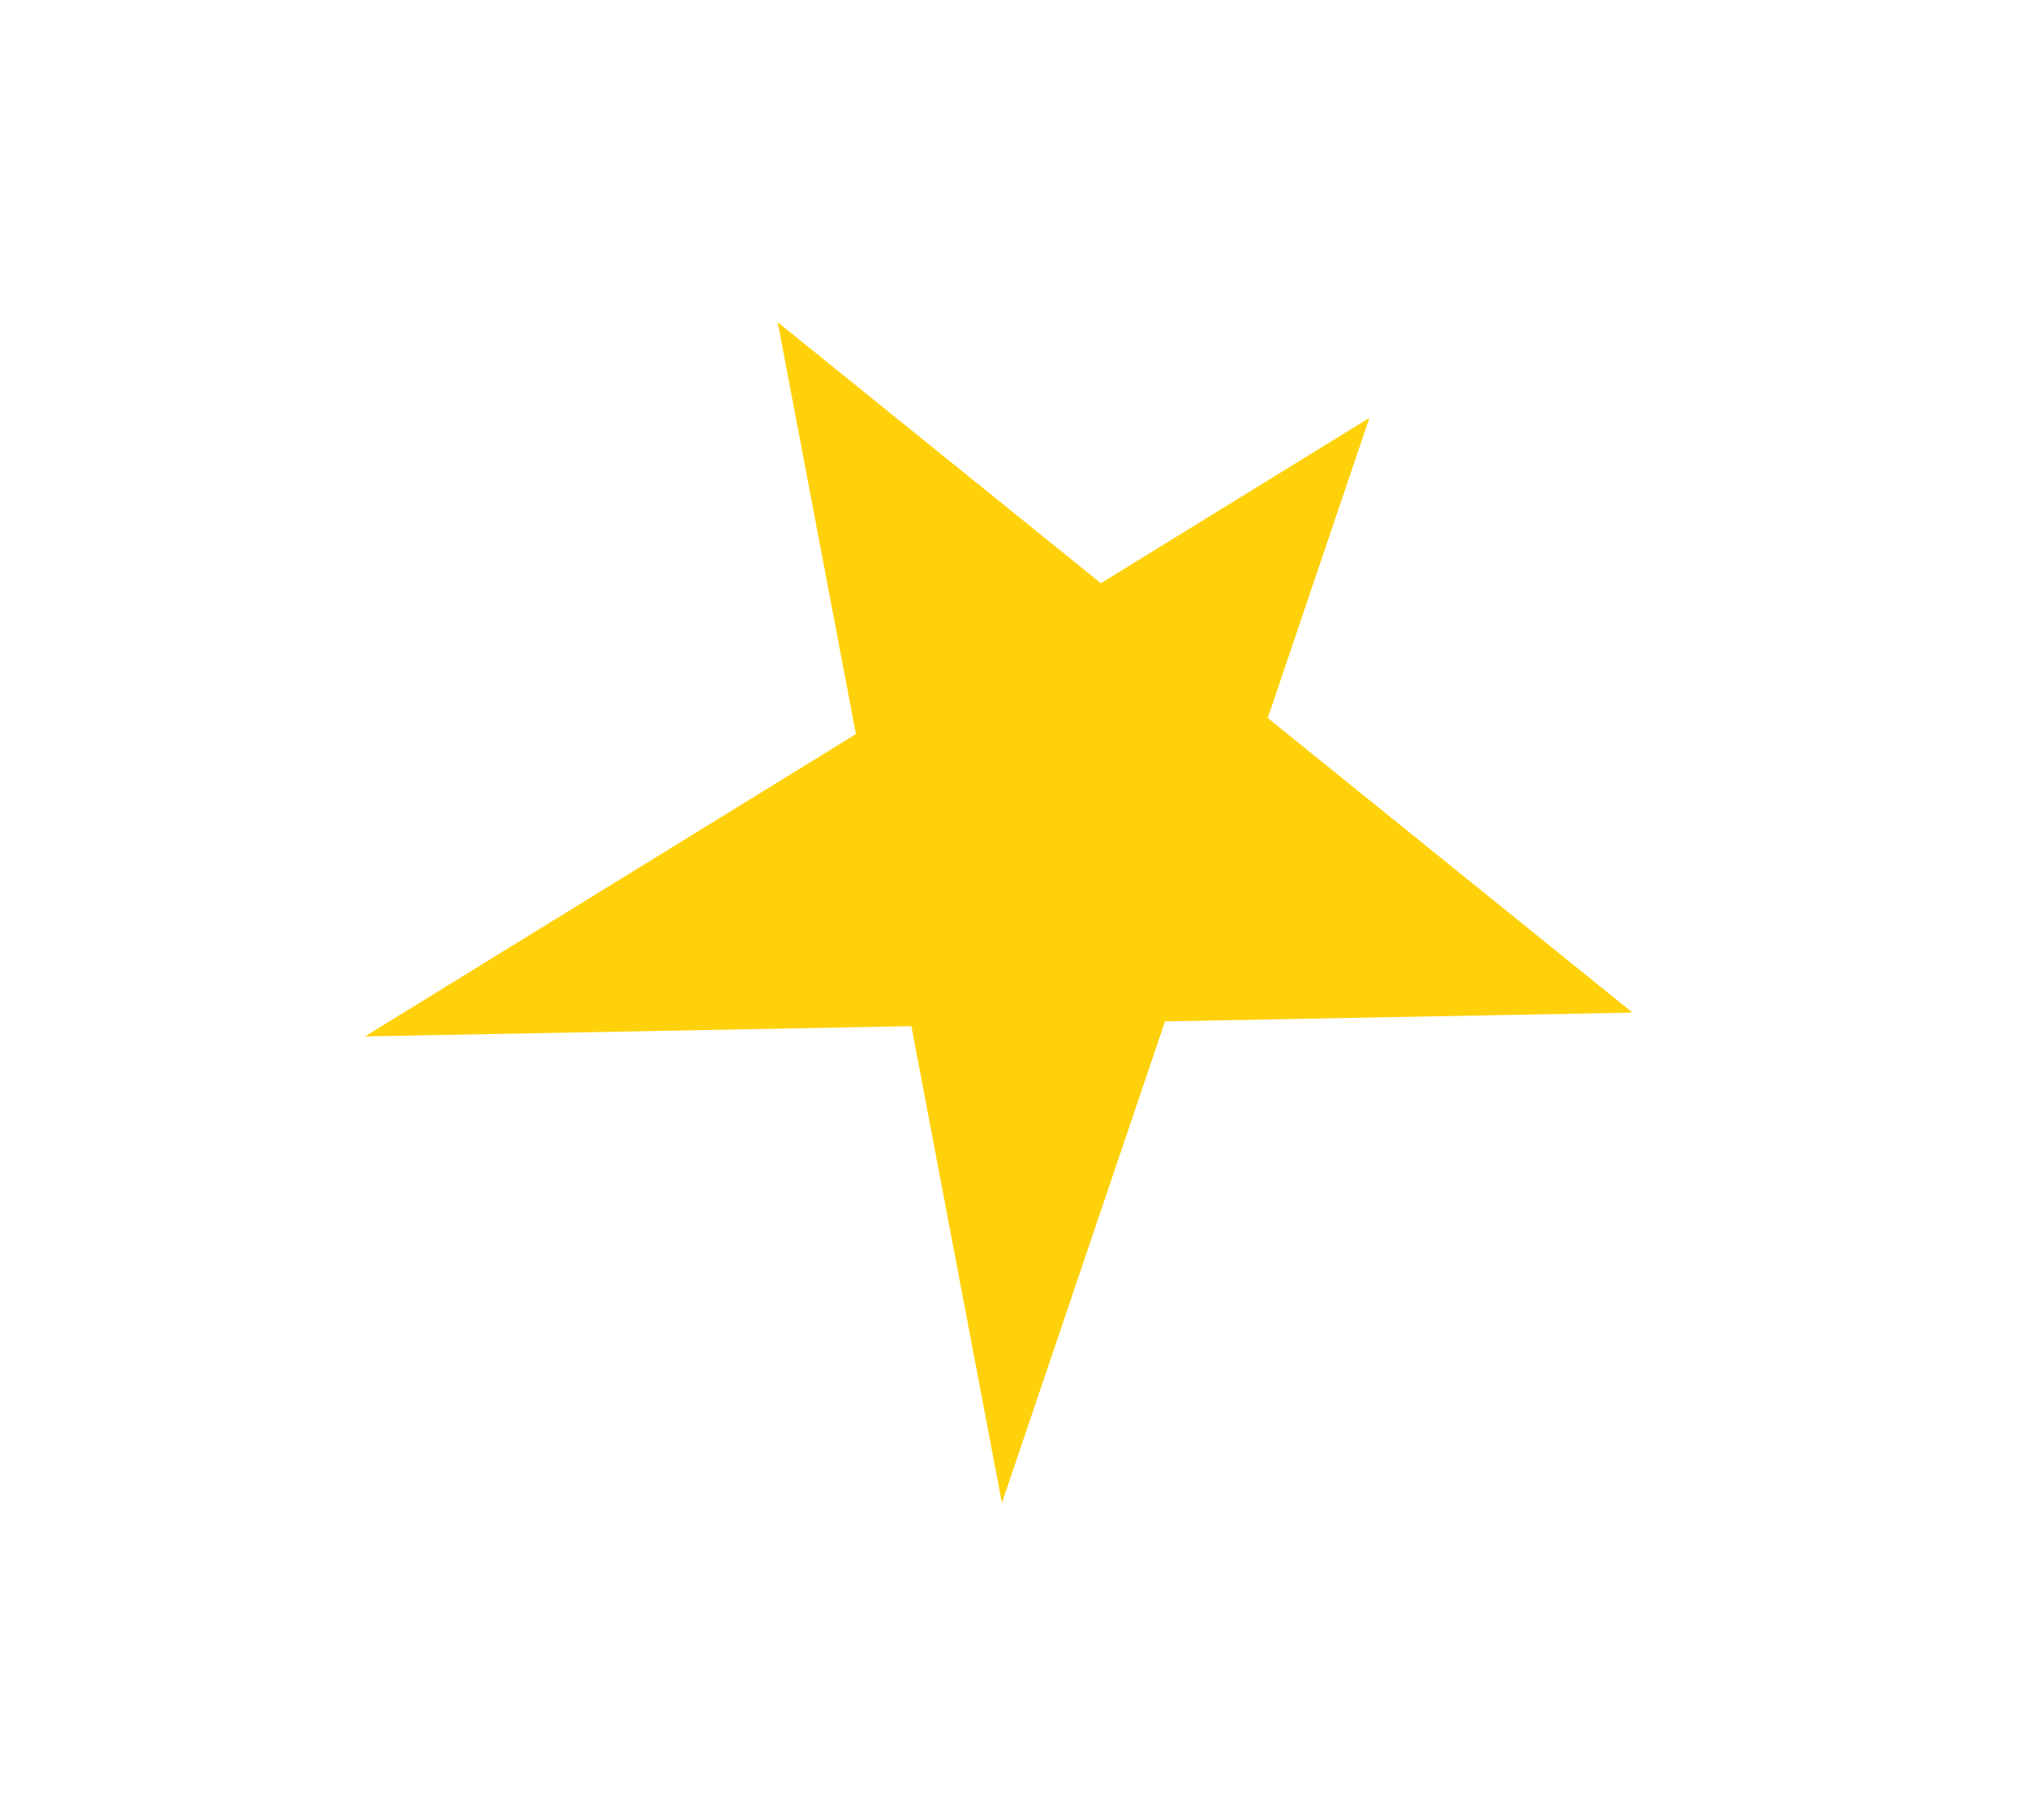 <svg viewBox="0 0 57.89 51.97" version="1.1" xmlns="http://www.w3.org/2000/svg" data-name="Layer 1" id="Layer_1">
  <defs>
    <style>
      .cls-1 {
        fill: #ffd10a;
        stroke-width: 0px;
      }
    </style>
  </defs>
  <polygon points="22.2 9.2 46.6 28.91 10.42 29.59 39.09 11.93 28.6 42.91 22.2 9.2" class="cls-1"></polygon>
</svg>
